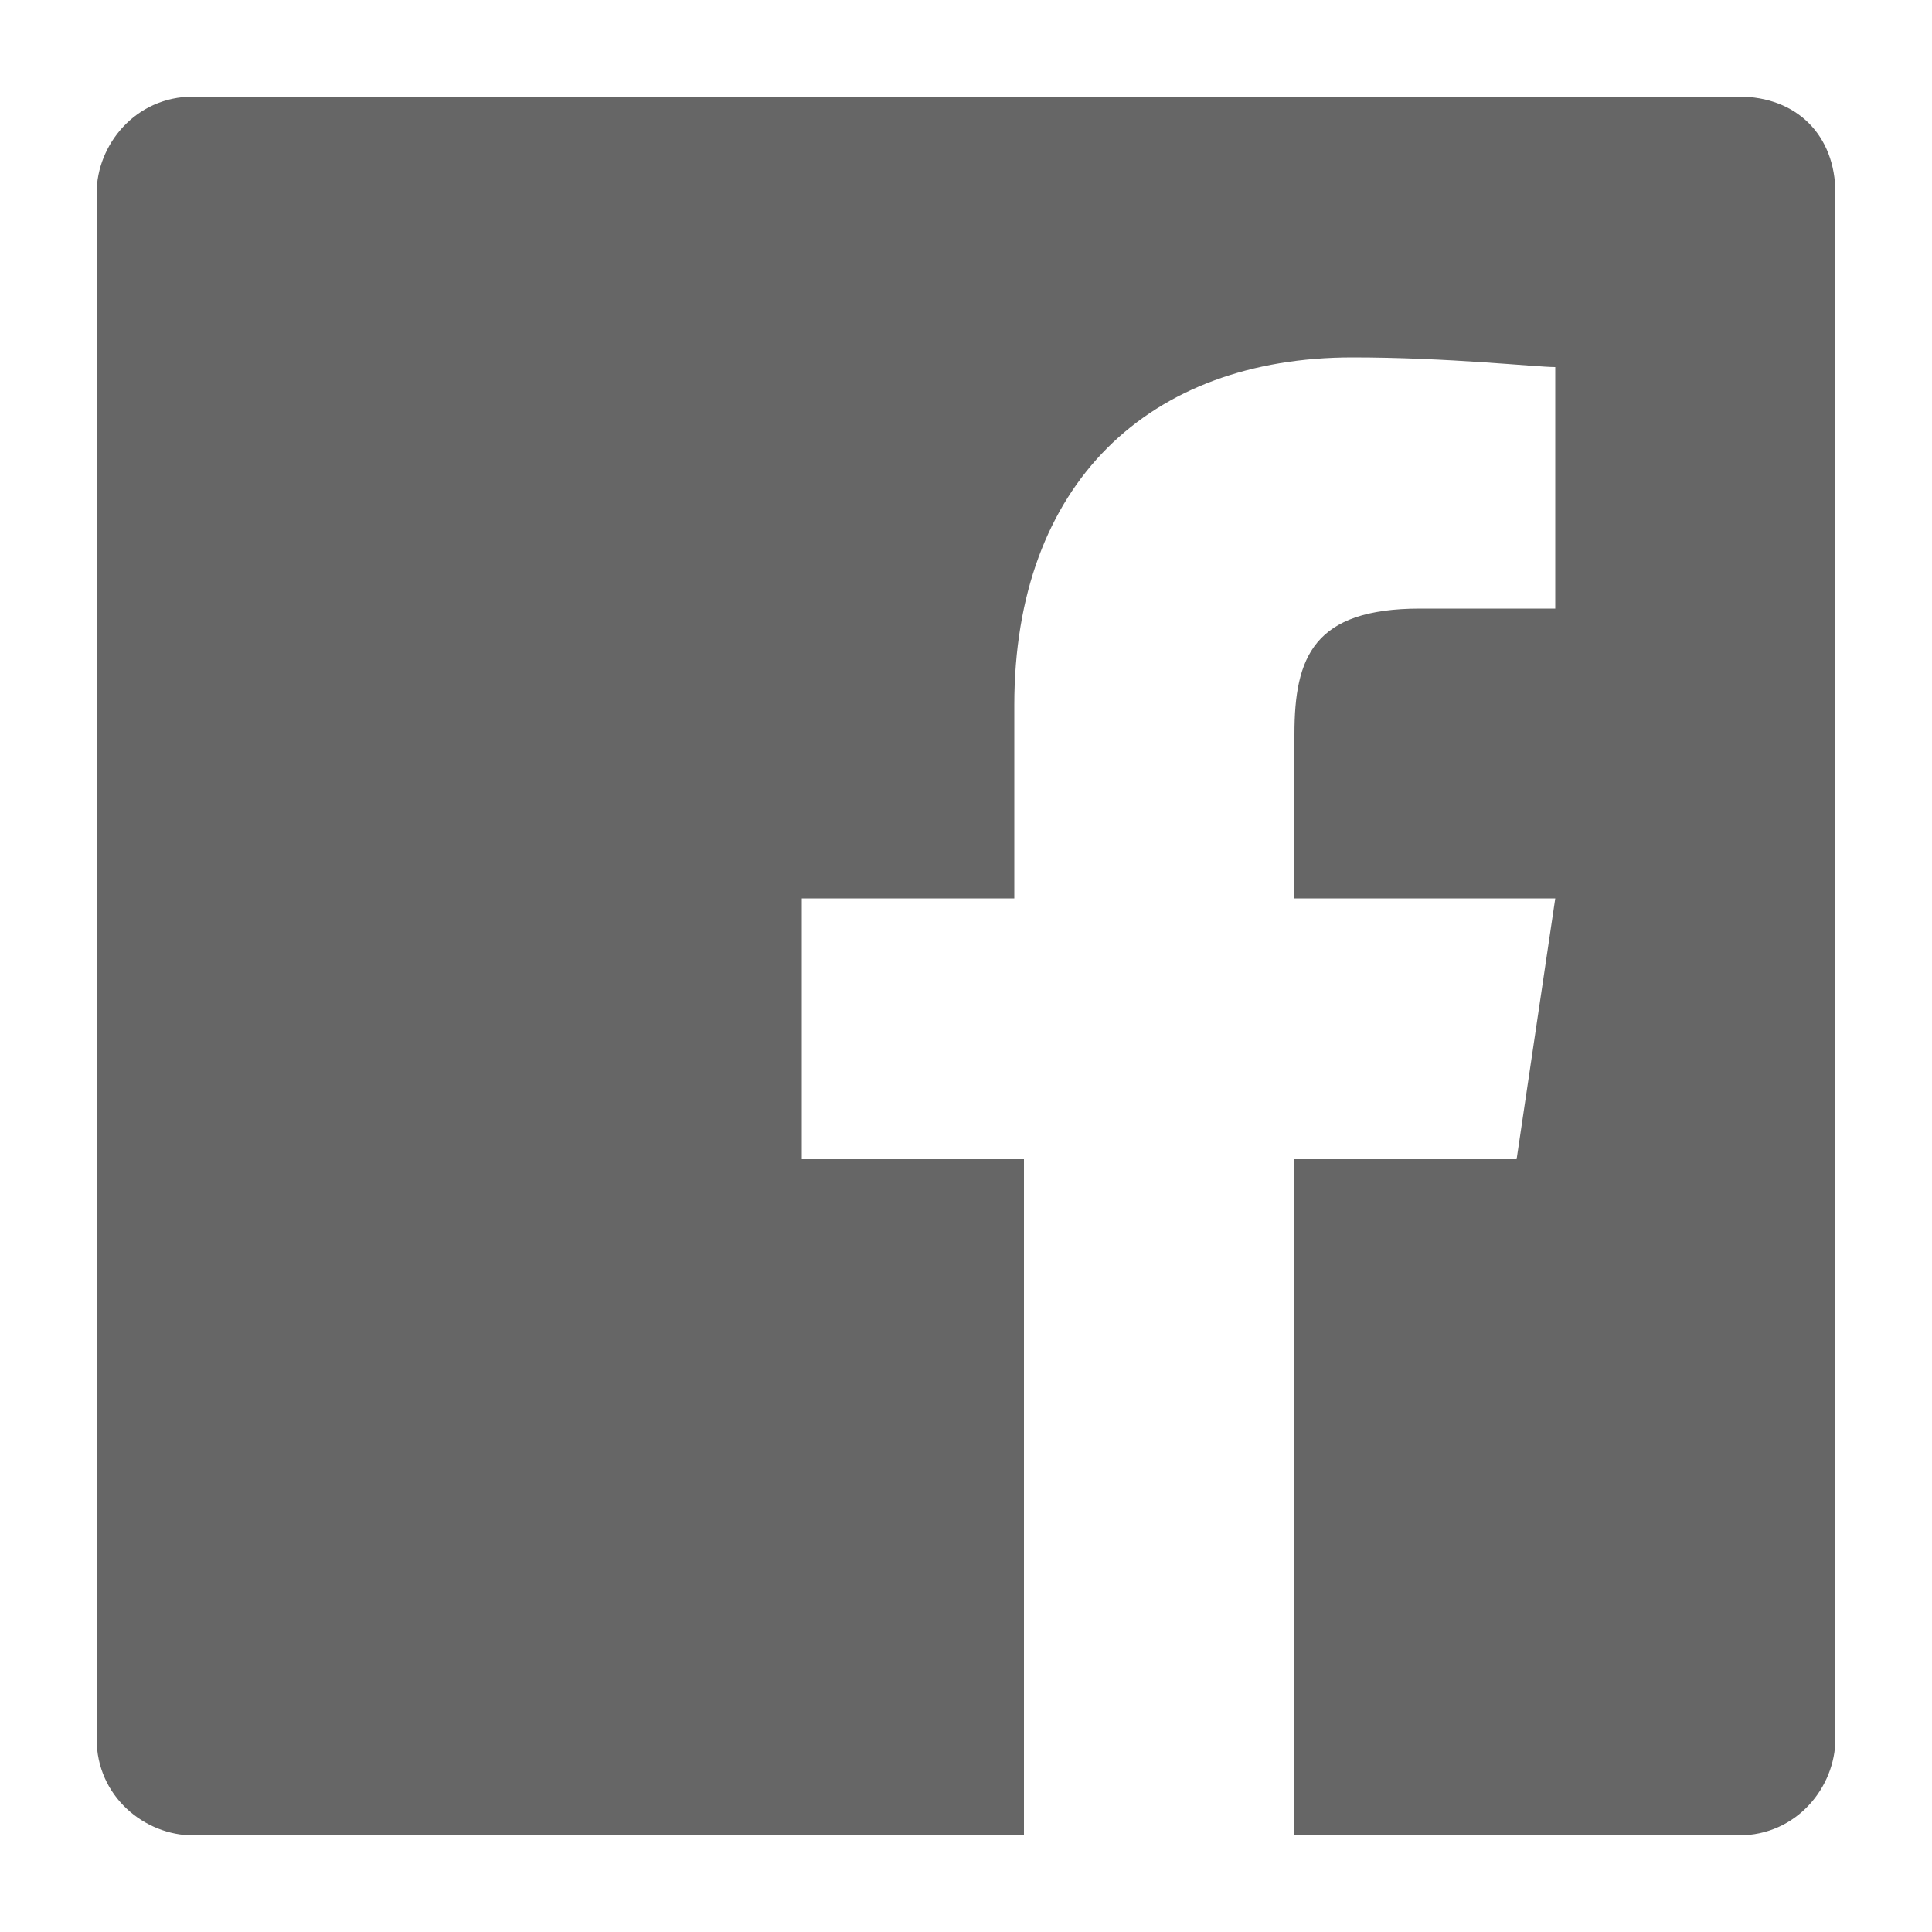 <?xml version="1.0" encoding="utf-8"?>
<!-- Generator: Adobe Illustrator 26.5.0, SVG Export Plug-In . SVG Version: 6.00 Build 0)  -->
<svg version="1.1" id="Layer_1" xmlns="http://www.w3.org/2000/svg" xmlns:xlink="http://www.w3.org/1999/xlink" x="0px" y="0px"
	 viewBox="0 0 20 20" style="enable-background:new 0 0 20 20;" xml:space="preserve">
<style type="text/css">
	.st0{fill:#666666;}
</style>
<path class="st0" d="M19,2v16c0,0,0,0,0,0c0,0.5-0.4,1-1,1h-4.6v-7h2.3l0.4-2.7h-2.7V7.6c0-0.8,0.2-1.3,1.3-1.3h1.4V3.8
	c-0.2,0-1.1-0.1-2.1-0.1c-2.1,0-3.5,1.3-3.5,3.6v2H8.3V12h2.3v7H2c0,0,0,0,0,0c-0.5,0-1-0.4-1-1V2c0,0,0,0,0,0c0-0.5,0.4-1,1-1h16
	c0,0,0,0,0,0C18.6,1,19,1.4,19,2z"/>
</svg>
